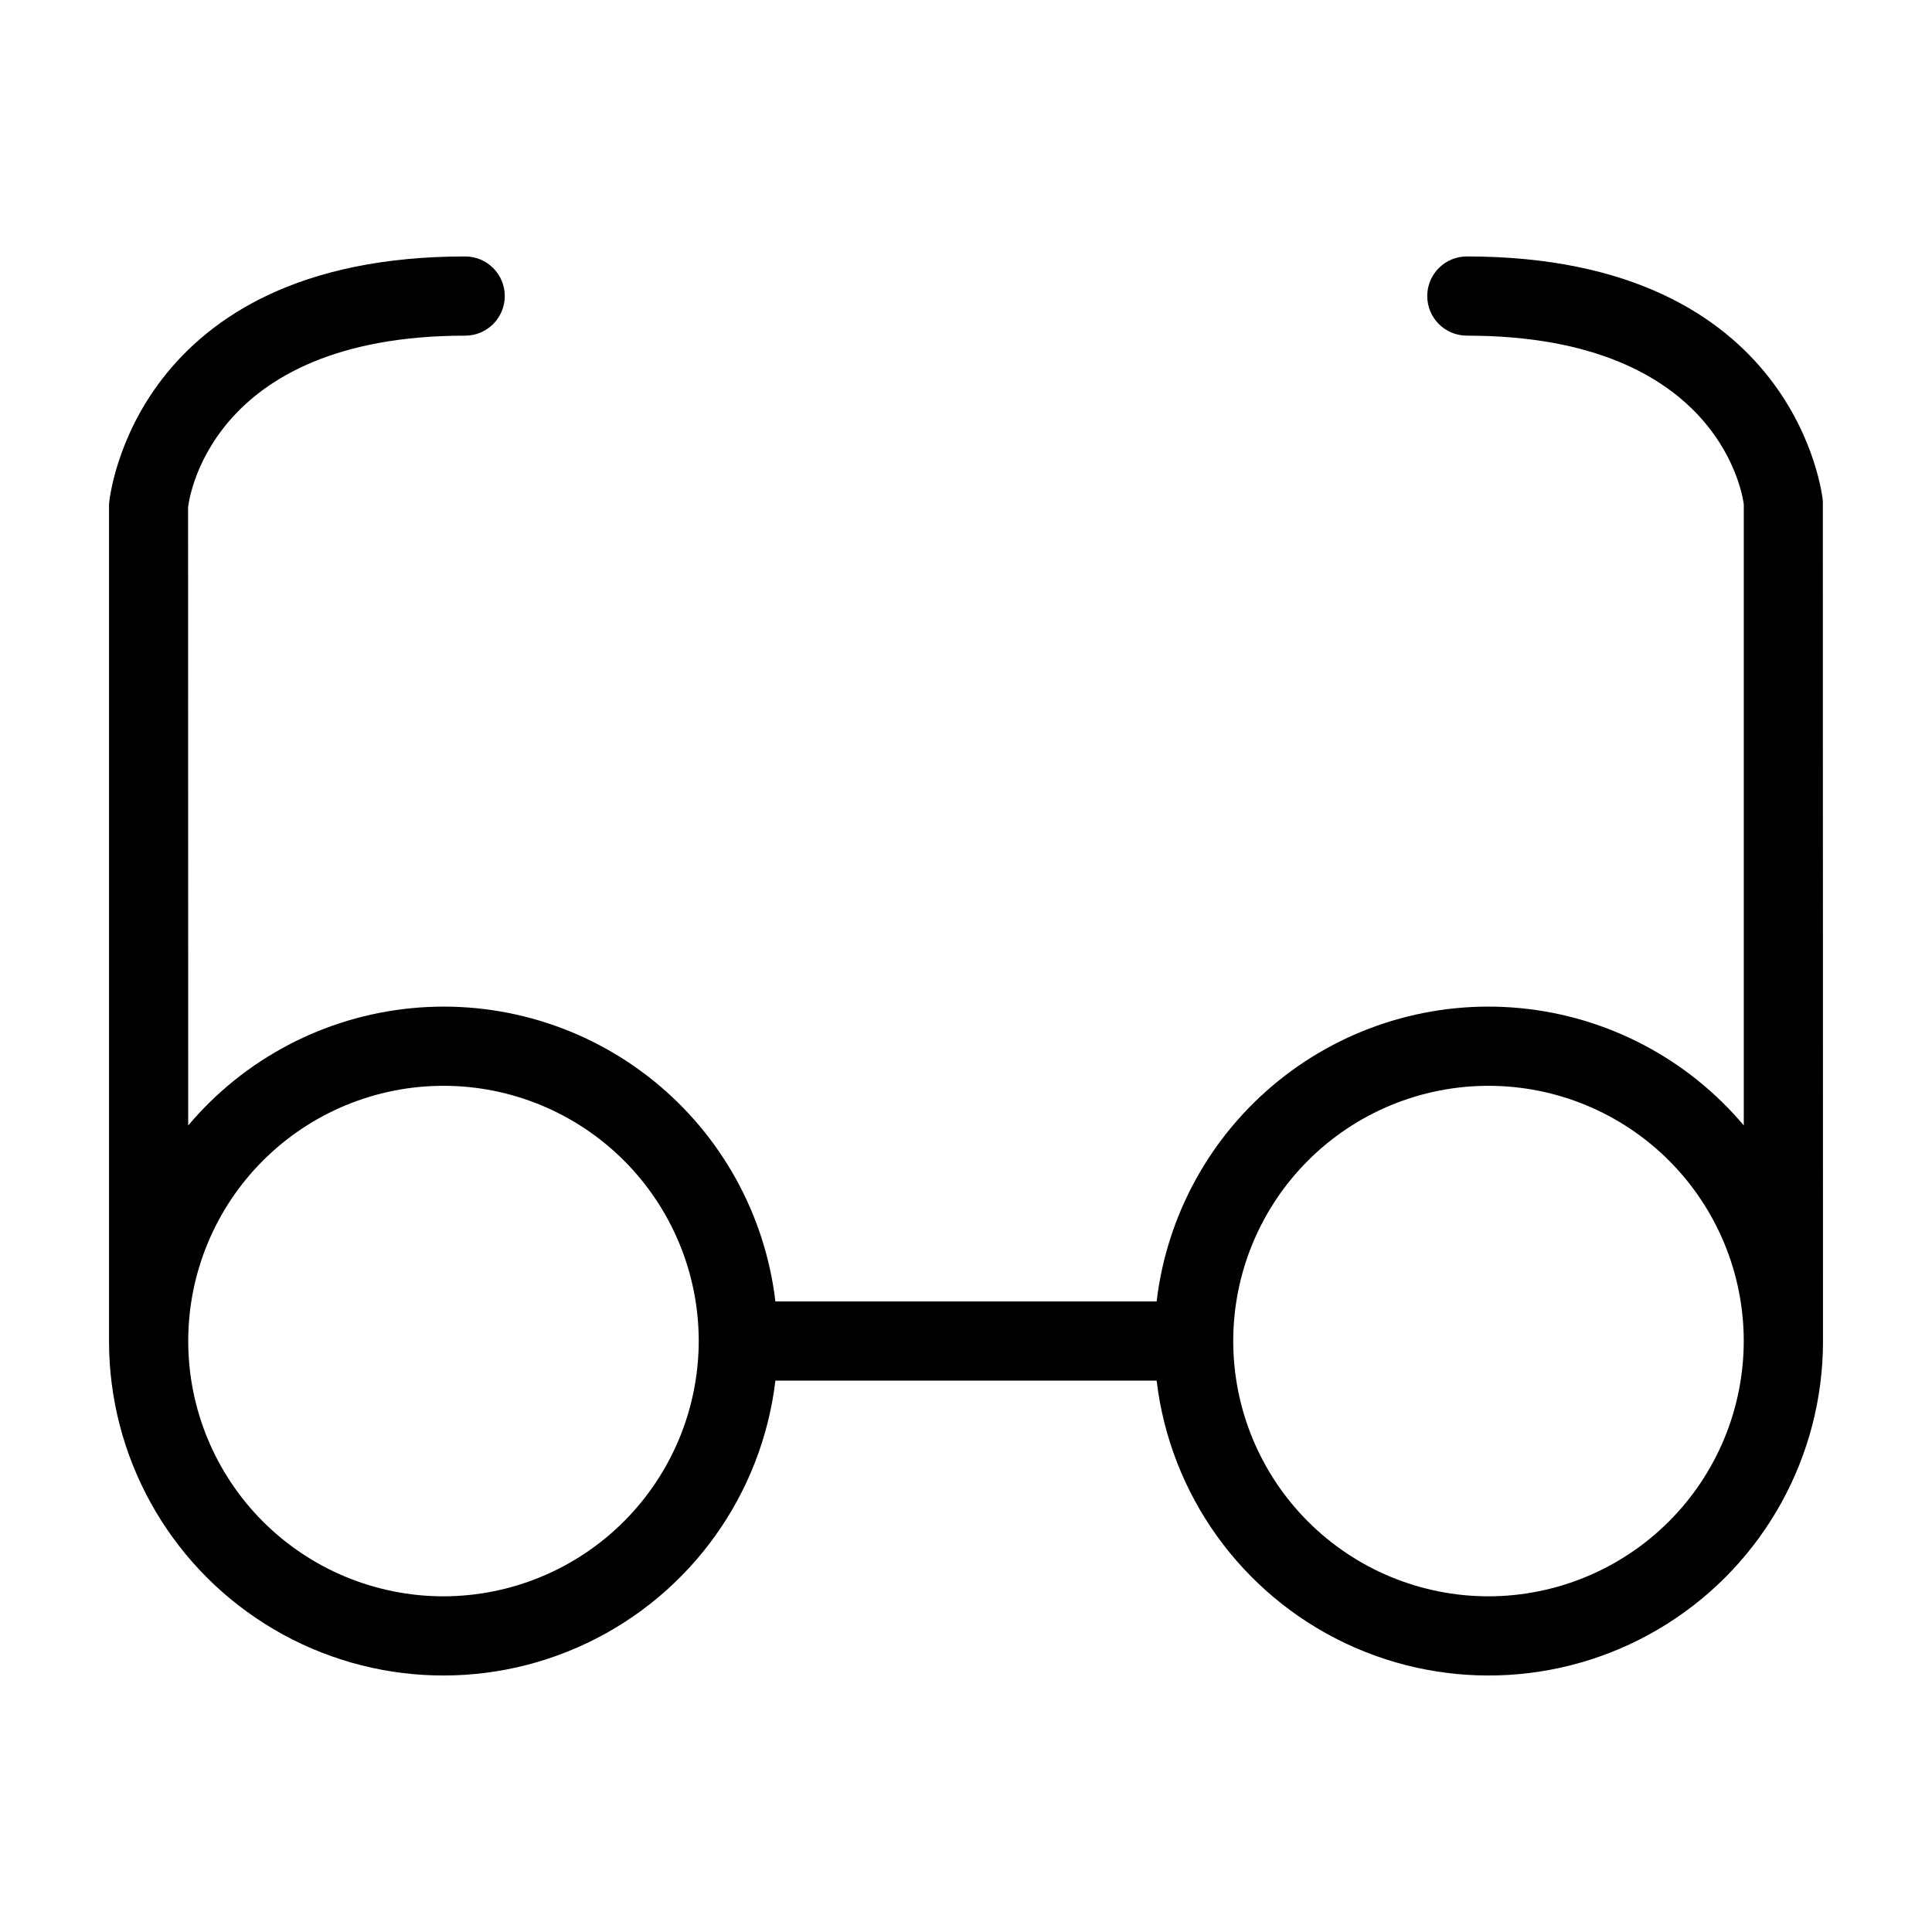 <?xml version="1.0" encoding="UTF-8"?>
<!-- Uploaded to: ICON Repo, www.svgrepo.com, Generator: ICON Repo Mixer Tools -->
<svg fill="#000000" width="800px" height="800px" version="1.1" viewBox="144 144 512 512" xmlns="http://www.w3.org/2000/svg">
 <path d="m627.07 276.74c-0.051-0.645-6.418-64.781-94.34-64.781-5.797 0-10.496 4.699-10.496 10.496s4.699 10.496 10.496 10.496c68.031 0 73.246 43.758 73.391 44.66v164.64c-14.914-17.703-36.168-28.859-59.207-31.082-23.039-2.219-46.035 4.676-64.051 19.203-18.02 14.531-29.629 35.539-32.344 58.527h-101.03c-2.715-22.988-14.328-44-32.352-58.531-18.02-14.527-41.016-21.422-64.055-19.195-23.043 2.223-44.297 13.383-59.207 31.09l-0.031-163.78c0.039-0.453 4.602-45.531 73.43-45.531 5.797 0 10.496-4.699 10.496-10.496s-4.699-10.496-10.496-10.496c-87.926 0-94.289 64.133-94.383 65.652v221.78c-0.008 30.414 15.582 58.707 41.297 74.945 25.715 16.238 57.961 18.156 85.418 5.078 27.457-13.082 46.289-39.328 49.883-69.527h101.03c3.59 30.199 22.422 56.445 49.879 69.527 27.457 13.078 59.703 11.16 85.418-5.078 25.719-16.238 41.305-44.531 41.297-74.945zm-365.54 290.3c-17.941 0-35.148-7.125-47.836-19.809-12.684-12.688-19.812-29.891-19.812-47.832-0.004-17.941 7.121-35.148 19.809-47.832 12.684-12.688 29.891-19.816 47.832-19.816 17.938-0.004 35.145 7.125 47.832 19.809s19.816 29.891 19.816 47.832c-0.023 17.934-7.156 35.125-19.836 47.809-12.68 12.68-29.871 19.816-47.805 19.84zm276.93 0c-17.938 0-35.145-7.129-47.828-19.816-12.684-12.684-19.812-29.891-19.812-47.832 0.004-17.938 7.129-35.145 19.816-47.828 12.684-12.688 29.891-19.812 47.828-19.812 17.941 0 35.145 7.125 47.832 19.809s19.812 29.891 19.816 47.832c-0.02 17.934-7.152 35.129-19.836 47.812-12.684 12.684-29.879 19.816-47.816 19.836z"/>
</svg>
